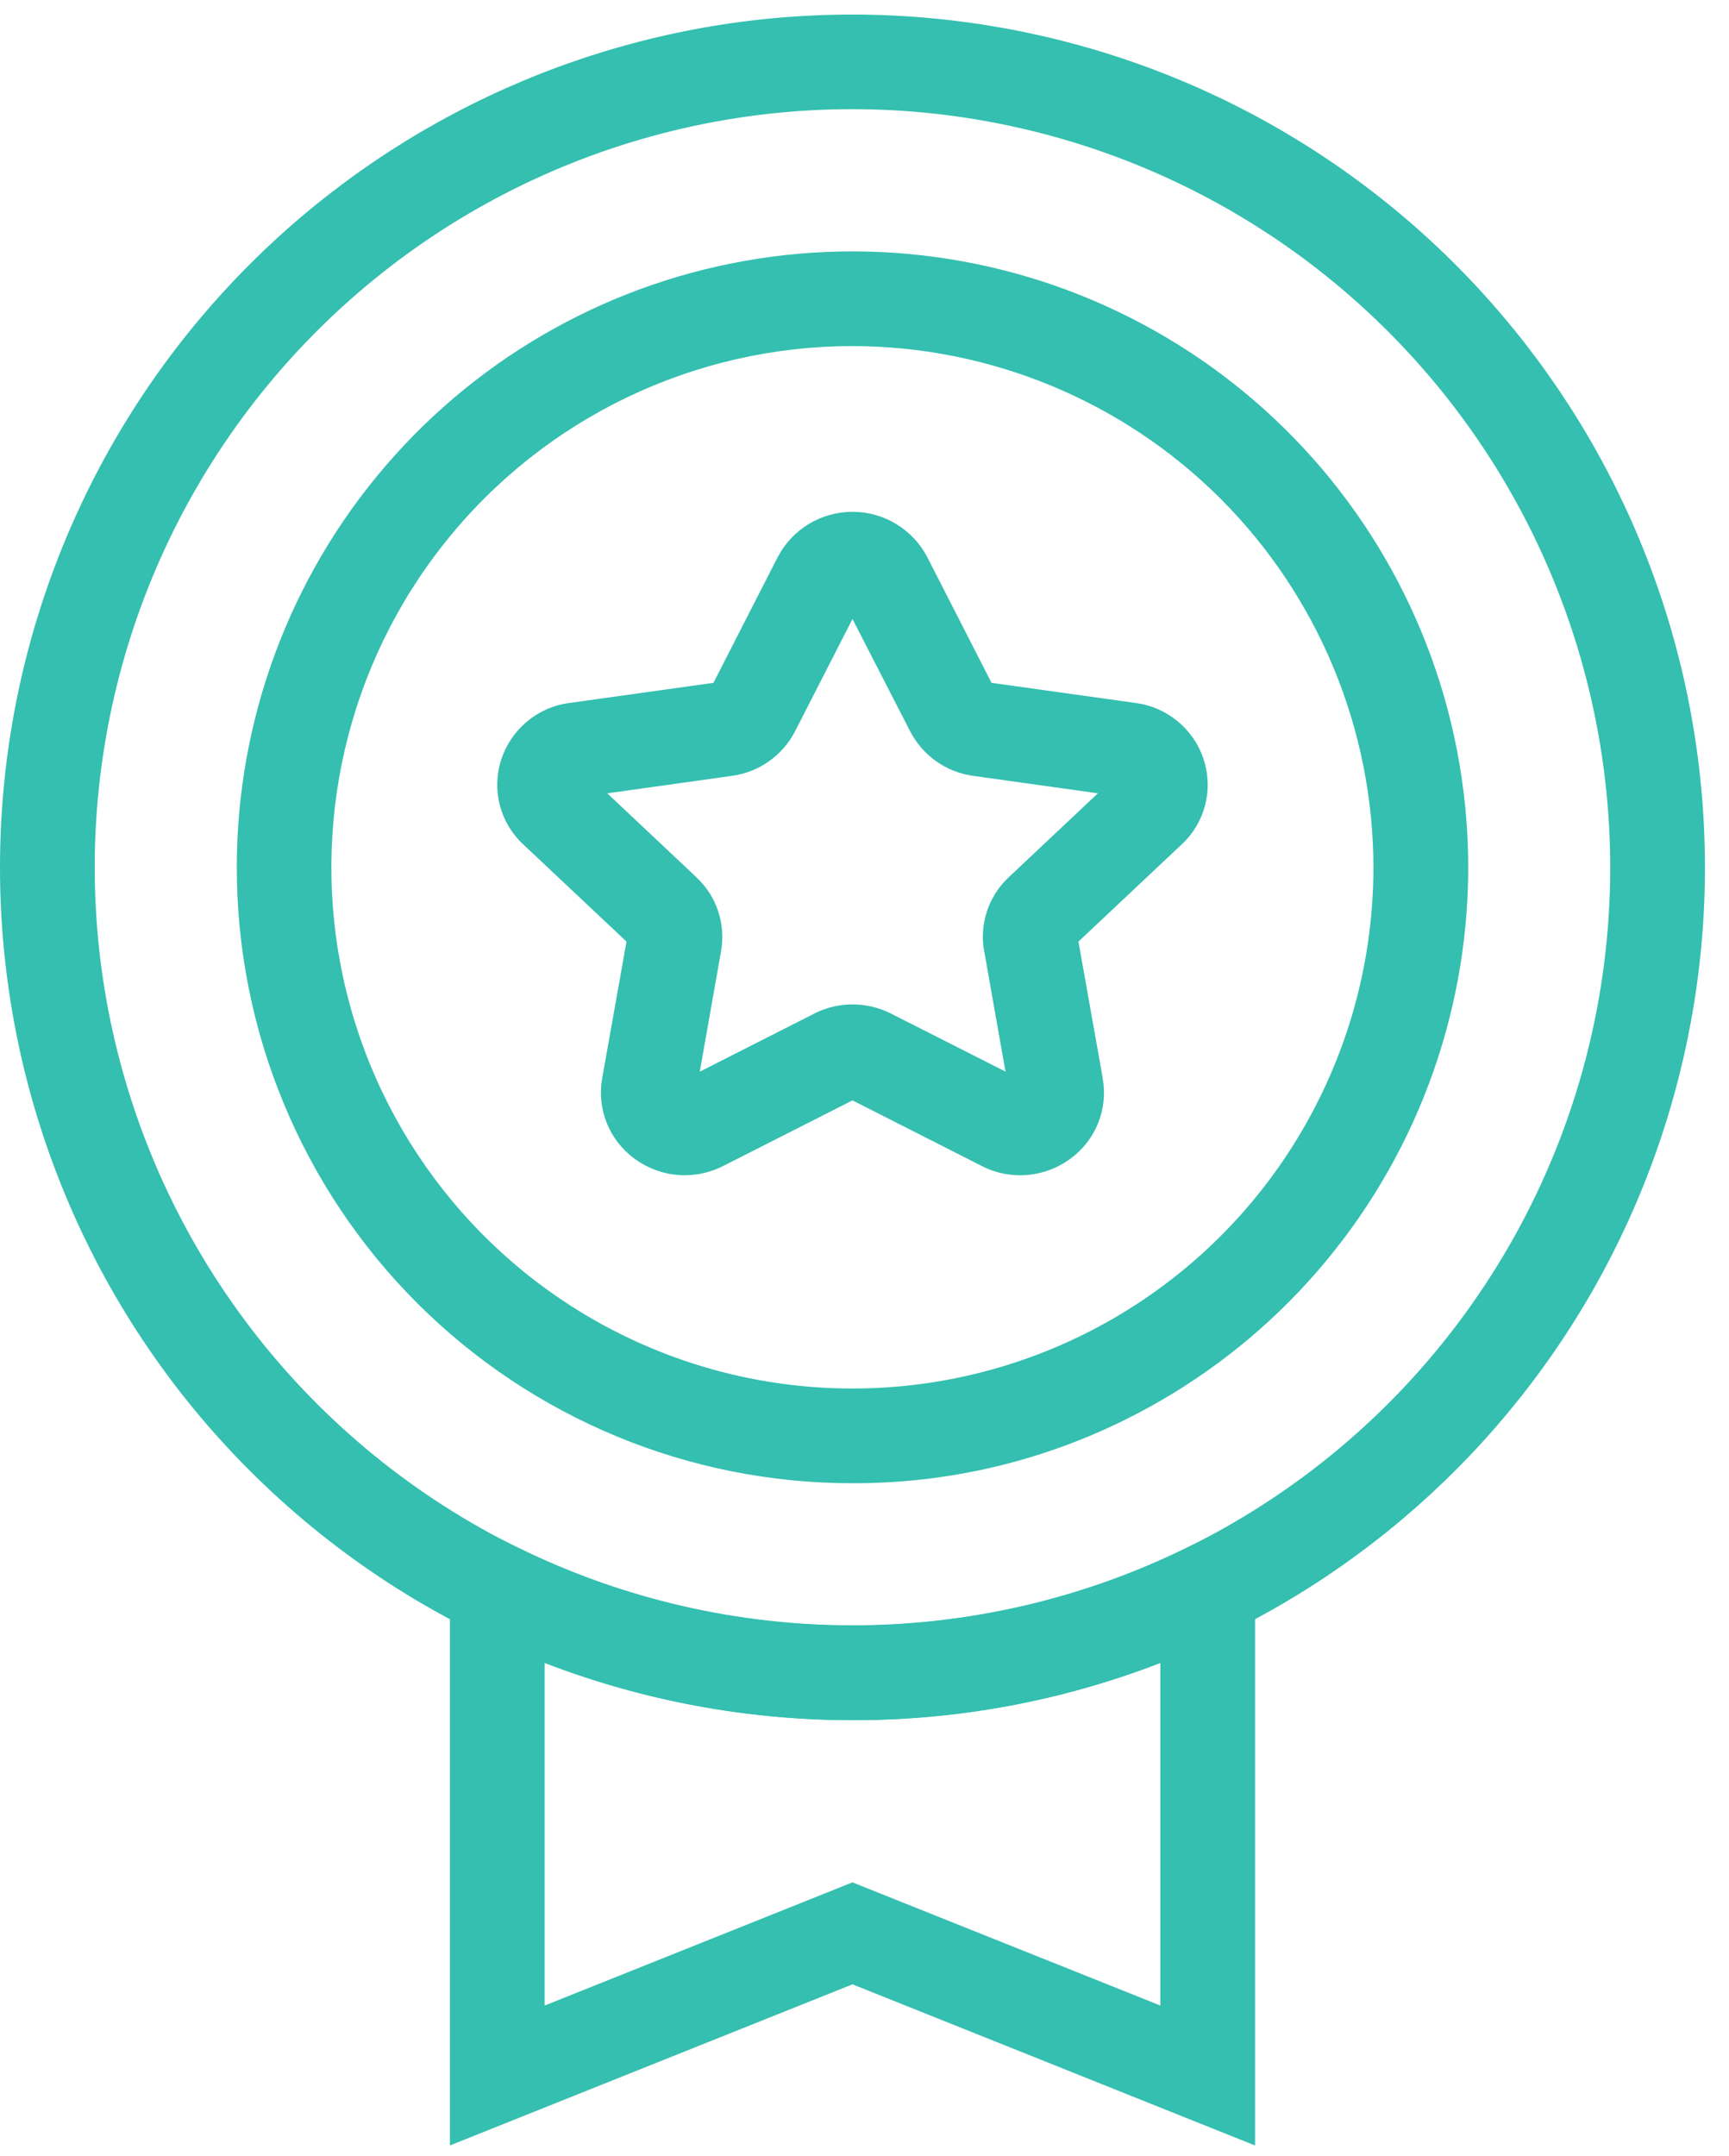 <svg width="69" height="86" viewBox="0 0 69 86" fill="none" xmlns="http://www.w3.org/2000/svg">
<g id="Vector">
<path d="M27.324 46.88C26.601 46.88 25.895 46.644 25.312 46.212C24.312 45.477 23.814 44.237 24.031 43.015L25.002 37.559L20.882 33.683C19.959 32.83 19.616 31.52 19.997 30.32C20.388 29.098 21.447 28.208 22.717 28.042L28.472 27.238L31.034 22.228C31.613 21.113 32.765 20.416 34.02 20.416C35.275 20.416 36.427 21.113 37.007 22.228L39.569 27.238L45.324 28.042H45.32C46.593 28.208 47.653 29.098 48.044 30.32C48.424 31.52 48.081 32.83 47.158 33.683L43.038 37.559L44.009 43.015H44.005C44.227 44.237 43.729 45.477 42.728 46.212C41.698 46.98 40.321 47.098 39.181 46.511L34.02 43.894L28.86 46.511C28.383 46.754 27.856 46.88 27.324 46.88ZM24.234 31.645L27.789 34.99V34.993C28.598 35.743 28.967 36.854 28.775 37.943L27.926 42.749L32.496 40.431H32.492C33.456 39.944 34.593 39.944 35.556 40.431L40.126 42.745L39.277 37.939H39.273C39.081 36.854 39.45 35.743 40.259 34.99L43.814 31.645L38.834 30.948C37.756 30.8 36.819 30.136 36.32 29.168L34.02 24.691L31.728 29.172C31.23 30.139 30.292 30.8 29.214 30.948L24.234 31.645Z" fill="#34BFB0"/>
<path d="M34.02 68.615C24.995 68.619 16.338 65.038 9.96 58.656C3.577 52.277 -0.004 43.62 2.9898e-06 34.595C2.9898e-06 26.466 2.913 18.607 8.206 12.443C13.503 6.274 20.831 2.206 28.863 0.973C36.896 -0.256 45.106 1.427 52.005 5.724C58.903 10.021 64.038 16.647 66.475 24.399C68.911 32.155 68.494 40.523 65.293 47.995C62.093 55.468 56.323 61.547 49.029 65.131C44.363 67.438 39.224 68.631 34.019 68.616L34.02 68.615ZM34.02 4.354C24.847 4.354 16.168 8.522 10.428 15.679C4.688 22.837 2.51 32.213 4.503 41.169C6.497 50.125 12.447 57.692 20.679 61.742C30.052 66.349 41.141 65.795 50.008 60.269C58.875 54.747 64.264 45.042 64.26 34.595C64.253 26.577 61.064 18.892 55.394 13.222C49.724 7.552 42.038 4.362 34.02 4.354Z" fill="#34BFB0"/>
<path d="M50.086 85.581L34.02 79.154L17.955 85.581V60.395L20.683 61.742V61.738C29.096 65.865 38.945 65.865 47.358 61.738L50.086 60.395L50.086 85.581ZM34.02 75.087L46.306 80V66.334C38.398 69.376 29.642 69.376 21.735 66.334V80L34.02 75.087Z" fill="#34BFB0"/>
<path d="M34.02 59.165C27.501 59.169 21.252 56.581 16.641 51.974C12.034 47.364 9.446 41.114 9.45 34.594C9.45 28.725 11.554 23.047 15.378 18.595C19.203 14.14 24.492 11.201 30.295 10.312C36.098 9.422 42.027 10.64 47.011 13.745C51.994 16.846 55.7 21.63 57.462 27.23C59.222 32.83 58.92 38.876 56.605 44.273C54.294 49.67 50.13 54.059 44.862 56.651C41.492 58.316 37.779 59.176 34.02 59.165ZM34.02 13.805C27.712 13.805 21.743 16.665 17.797 21.59C13.847 26.51 12.352 32.959 13.721 39.117C15.094 45.274 19.188 50.479 24.854 53.259C31.3 56.423 38.919 56.039 45.013 52.244C51.108 48.445 54.81 41.775 54.81 34.595C54.803 29.084 52.61 23.797 48.716 19.899C44.818 16.005 39.532 13.812 34.02 13.805Z" fill="#34BFB0"/>
</g>
</svg>
